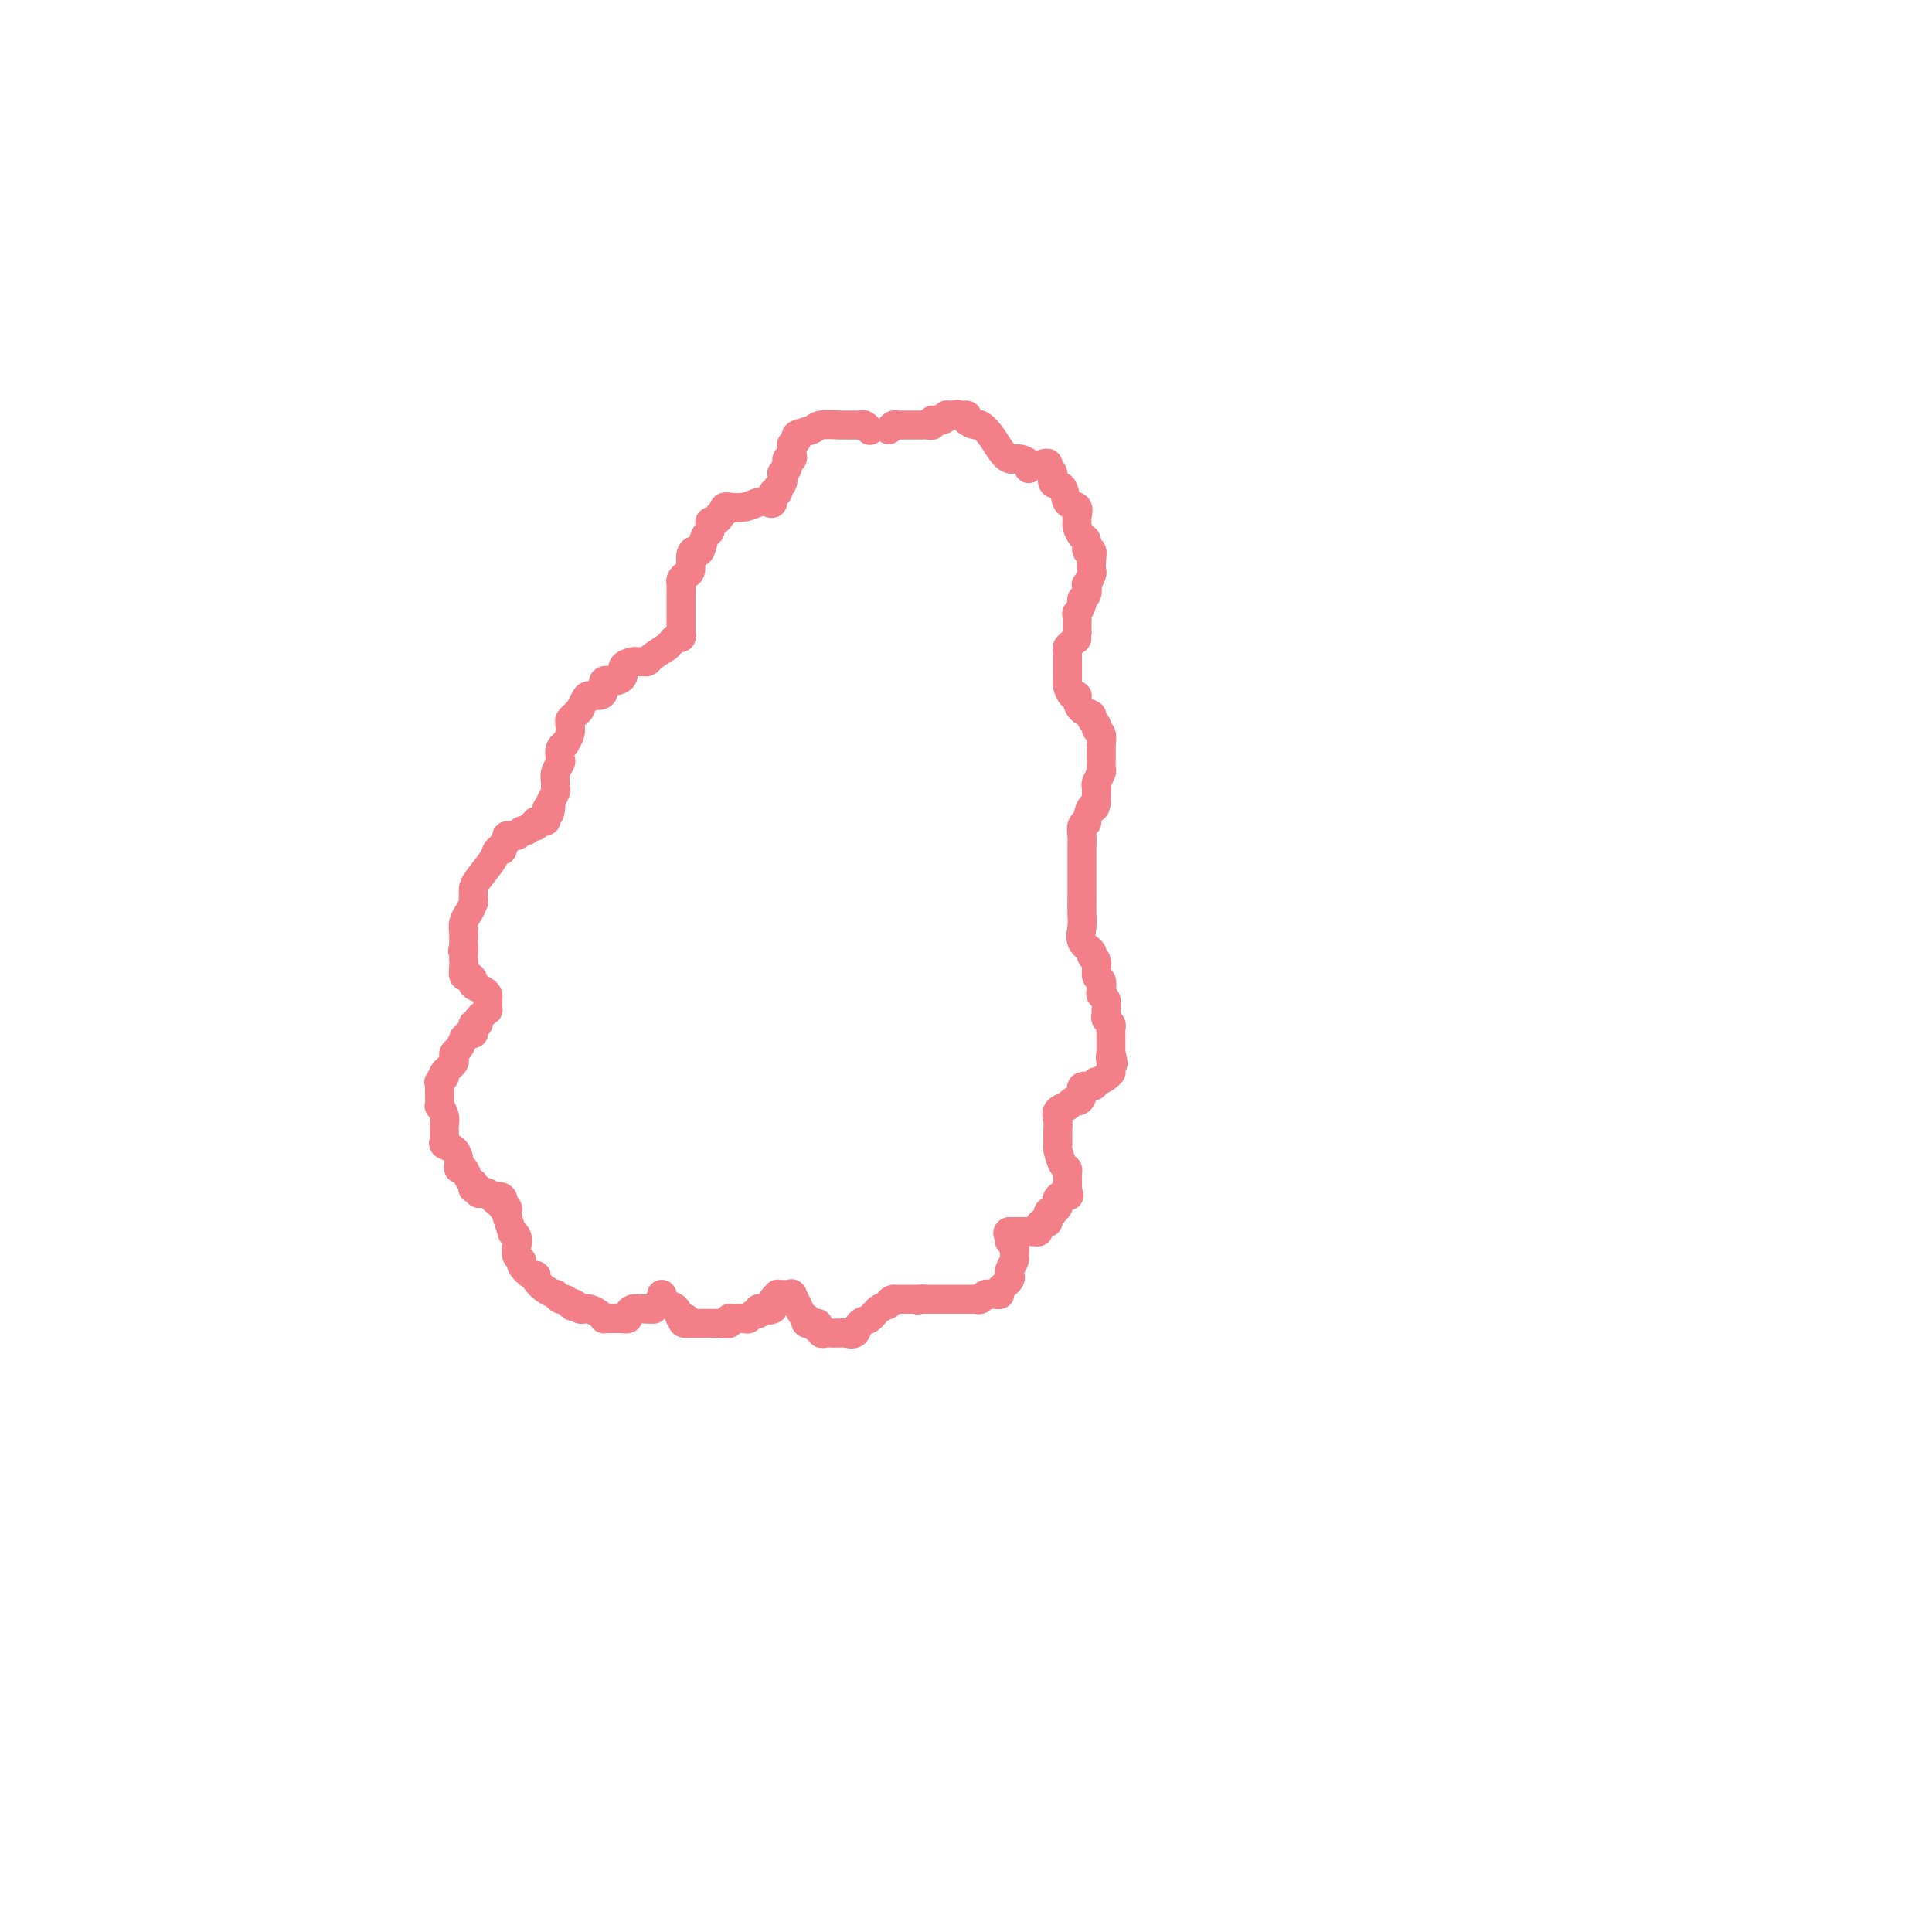<svg viewBox='0 0 400 400' version='1.1' xmlns='http://www.w3.org/2000/svg' xmlns:xlink='http://www.w3.org/1999/xlink'><g fill='none' stroke='#F37F89' stroke-width='6' stroke-linecap='round' stroke-linejoin='round'><path d='M180,89c0.087,0.113 0.173,0.227 0,0c-0.173,-0.227 -0.607,-0.794 -1,-1c-0.393,-0.206 -0.747,-0.052 -1,0c-0.253,0.052 -0.405,0.003 -1,0c-0.595,-0.003 -1.633,0.040 -3,0c-1.367,-0.040 -3.064,-0.165 -4,0c-0.936,0.165 -1.112,0.618 -2,1c-0.888,0.382 -2.486,0.694 -3,1c-0.514,0.306 0.058,0.607 0,1c-0.058,0.393 -0.747,0.880 -1,1c-0.253,0.120 -0.072,-0.126 0,0c0.072,0.126 0.033,0.625 0,1c-0.033,0.375 -0.060,0.626 0,1c0.060,0.374 0.209,0.870 0,1c-0.209,0.130 -0.774,-0.106 -1,0c-0.226,0.106 -0.113,0.553 0,1'/><path d='M163,96c-0.250,1.086 0.125,0.803 0,1c-0.125,0.197 -0.751,0.876 -1,1c-0.249,0.124 -0.119,-0.308 0,0c0.119,0.308 0.229,1.355 0,2c-0.229,0.645 -0.797,0.889 -1,1c-0.203,0.111 -0.040,0.090 0,0c0.040,-0.090 -0.044,-0.248 0,0c0.044,0.248 0.217,0.903 0,1c-0.217,0.097 -0.823,-0.362 -1,0c-0.177,0.362 0.074,1.547 0,2c-0.074,0.453 -0.474,0.174 -1,0c-0.526,-0.174 -1.178,-0.244 -2,0c-0.822,0.244 -1.814,0.800 -3,1c-1.186,0.200 -2.565,0.043 -3,0c-0.435,-0.043 0.075,0.027 0,0c-0.075,-0.027 -0.736,-0.151 -1,0c-0.264,0.151 -0.132,0.575 0,1'/><path d='M150,106c-1.729,0.780 -1.052,0.730 -1,1c0.052,0.270 -0.521,0.861 -1,1c-0.479,0.139 -0.863,-0.172 -1,0c-0.137,0.172 -0.026,0.828 0,1c0.026,0.172 -0.034,-0.140 0,0c0.034,0.140 0.163,0.732 0,1c-0.163,0.268 -0.617,0.212 -1,1c-0.383,0.788 -0.694,2.421 -1,3c-0.306,0.579 -0.608,0.106 -1,0c-0.392,-0.106 -0.876,0.157 -1,1c-0.124,0.843 0.110,2.268 0,3c-0.110,0.732 -0.565,0.773 -1,1c-0.435,0.227 -0.848,0.639 -1,1c-0.152,0.361 -0.041,0.669 0,1c0.041,0.331 0.011,0.684 0,1c-0.011,0.316 -0.003,0.597 0,1c0.003,0.403 0.001,0.930 0,1c-0.001,0.070 -0.000,-0.318 0,0c0.000,0.318 0.000,1.342 0,2c-0.000,0.658 0.000,0.950 0,1c-0.000,0.050 -0.000,-0.142 0,0c0.000,0.142 0.001,0.616 0,1c-0.001,0.384 -0.003,0.676 0,1c0.003,0.324 0.012,0.678 0,1c-0.012,0.322 -0.045,0.611 0,1c0.045,0.389 0.167,0.877 0,1c-0.167,0.123 -0.622,-0.121 -1,0c-0.378,0.121 -0.679,0.606 -1,1c-0.321,0.394 -0.660,0.697 -1,1'/><path d='M138,134c-1.095,0.702 -2.334,1.455 -3,2c-0.666,0.545 -0.761,0.880 -1,1c-0.239,0.120 -0.623,0.024 -1,0c-0.377,-0.024 -0.748,0.022 -1,0c-0.252,-0.022 -0.387,-0.113 -1,0c-0.613,0.113 -1.705,0.429 -2,1c-0.295,0.571 0.206,1.397 0,2c-0.206,0.603 -1.120,0.984 -2,1c-0.880,0.016 -1.727,-0.334 -2,0c-0.273,0.334 0.028,1.351 0,2c-0.028,0.649 -0.385,0.930 -1,1c-0.615,0.070 -1.488,-0.069 -2,0c-0.512,0.069 -0.663,0.347 -1,1c-0.337,0.653 -0.861,1.680 -1,2c-0.139,0.320 0.107,-0.066 0,0c-0.107,0.066 -0.569,0.586 -1,1c-0.431,0.414 -0.833,0.723 -1,1c-0.167,0.277 -0.101,0.521 0,1c0.101,0.479 0.237,1.193 0,2c-0.237,0.807 -0.847,1.707 -1,2c-0.153,0.293 0.151,-0.021 0,0c-0.151,0.021 -0.758,0.376 -1,1c-0.242,0.624 -0.118,1.515 0,2c0.118,0.485 0.229,0.563 0,1c-0.229,0.437 -0.797,1.234 -1,2c-0.203,0.766 -0.041,1.501 0,2c0.041,0.499 -0.041,0.763 0,1c0.041,0.237 0.203,0.449 0,1c-0.203,0.551 -0.772,1.443 -1,2c-0.228,0.557 -0.114,0.778 0,1'/><path d='M114,167c-0.549,2.758 0.078,0.652 0,0c-0.078,-0.652 -0.861,0.150 -1,1c-0.139,0.850 0.366,1.749 0,2c-0.366,0.251 -1.604,-0.144 -2,0c-0.396,0.144 0.050,0.827 0,1c-0.050,0.173 -0.596,-0.165 -1,0c-0.404,0.165 -0.668,0.832 -1,1c-0.332,0.168 -0.734,-0.162 -1,0c-0.266,0.162 -0.396,0.818 -1,1c-0.604,0.182 -1.682,-0.110 -2,0c-0.318,0.110 0.124,0.622 0,1c-0.124,0.378 -0.814,0.622 -1,1c-0.186,0.378 0.132,0.889 0,1c-0.132,0.111 -0.715,-0.178 -1,0c-0.285,0.178 -0.273,0.821 -1,2c-0.727,1.179 -2.194,2.892 -3,4c-0.806,1.108 -0.952,1.611 -1,2c-0.048,0.389 0.002,0.663 0,1c-0.002,0.337 -0.057,0.737 0,1c0.057,0.263 0.225,0.390 0,1c-0.225,0.610 -0.845,1.704 -1,2c-0.155,0.296 0.155,-0.206 0,0c-0.155,0.206 -0.773,1.119 -1,2c-0.227,0.881 -0.061,1.731 0,2c0.061,0.269 0.016,-0.043 0,0c-0.016,0.043 -0.005,0.441 0,1c0.005,0.559 0.002,1.280 0,2'/><path d='M96,196c-0.464,2.059 -0.125,0.206 0,0c0.125,-0.206 0.036,1.236 0,2c-0.036,0.764 -0.020,0.849 0,1c0.020,0.151 0.042,0.369 0,1c-0.042,0.631 -0.148,1.674 0,2c0.148,0.326 0.551,-0.067 1,0c0.449,0.067 0.943,0.594 1,1c0.057,0.406 -0.325,0.691 0,1c0.325,0.309 1.356,0.642 2,1c0.644,0.358 0.902,0.740 1,1c0.098,0.260 0.036,0.398 0,1c-0.036,0.602 -0.047,1.668 0,2c0.047,0.332 0.153,-0.069 0,0c-0.153,0.069 -0.563,0.610 -1,1c-0.437,0.390 -0.901,0.630 -1,1c-0.099,0.370 0.167,0.868 0,1c-0.167,0.132 -0.767,-0.104 -1,0c-0.233,0.104 -0.100,0.548 0,1c0.100,0.452 0.168,0.913 0,1c-0.168,0.087 -0.570,-0.198 -1,0c-0.430,0.198 -0.886,0.879 -1,1c-0.114,0.121 0.114,-0.318 0,0c-0.114,0.318 -0.569,1.395 -1,2c-0.431,0.605 -0.836,0.740 -1,1c-0.164,0.260 -0.085,0.647 0,1c0.085,0.353 0.177,0.672 0,1c-0.177,0.328 -0.622,0.665 -1,1c-0.378,0.335 -0.689,0.667 -1,1'/><path d='M92,222c-1.332,2.172 -0.161,1.102 0,1c0.161,-0.102 -0.689,0.763 -1,1c-0.311,0.237 -0.083,-0.153 0,0c0.083,0.153 0.021,0.848 0,1c-0.021,0.152 -0.002,-0.241 0,0c0.002,0.241 -0.014,1.115 0,2c0.014,0.885 0.056,1.781 0,2c-0.056,0.219 -0.211,-0.239 0,0c0.211,0.239 0.789,1.173 1,2c0.211,0.827 0.057,1.545 0,2c-0.057,0.455 -0.017,0.647 0,1c0.017,0.353 0.011,0.867 0,1c-0.011,0.133 -0.027,-0.115 0,0c0.027,0.115 0.099,0.594 0,1c-0.099,0.406 -0.367,0.740 0,1c0.367,0.260 1.369,0.446 2,1c0.631,0.554 0.890,1.475 1,2c0.110,0.525 0.072,0.652 0,1c-0.072,0.348 -0.177,0.915 0,1c0.177,0.085 0.636,-0.313 1,0c0.364,0.313 0.632,1.338 1,2c0.368,0.662 0.835,0.961 1,1c0.165,0.039 0.029,-0.182 0,0c-0.029,0.182 0.048,0.767 0,1c-0.048,0.233 -0.220,0.114 0,0c0.220,-0.114 0.833,-0.223 1,0c0.167,0.223 -0.113,0.778 0,1c0.113,0.222 0.618,0.111 1,0c0.382,-0.111 0.641,-0.222 1,0c0.359,0.222 0.817,0.778 1,1c0.183,0.222 0.092,0.111 0,0'/><path d='M102,248c1.714,1.868 0.999,0.538 1,0c0.001,-0.538 0.719,-0.284 1,0c0.281,0.284 0.127,0.599 0,1c-0.127,0.401 -0.226,0.890 0,1c0.226,0.110 0.778,-0.157 1,0c0.222,0.157 0.116,0.738 0,1c-0.116,0.262 -0.241,0.206 0,1c0.241,0.794 0.848,2.440 1,3c0.152,0.560 -0.151,0.034 0,0c0.151,-0.034 0.757,0.423 1,1c0.243,0.577 0.124,1.272 0,2c-0.124,0.728 -0.253,1.487 0,2c0.253,0.513 0.890,0.781 1,1c0.110,0.219 -0.305,0.391 0,1c0.305,0.609 1.329,1.656 2,2c0.671,0.344 0.988,-0.014 1,0c0.012,0.014 -0.281,0.400 0,1c0.281,0.600 1.136,1.414 2,2c0.864,0.586 1.737,0.944 2,1c0.263,0.056 -0.084,-0.191 0,0c0.084,0.191 0.600,0.821 1,1c0.400,0.179 0.686,-0.092 1,0c0.314,0.092 0.657,0.546 1,1'/><path d='M118,270c1.189,0.945 0.160,0.306 0,0c-0.160,-0.306 0.548,-0.279 1,0c0.452,0.279 0.650,0.810 1,1c0.350,0.190 0.854,0.041 1,0c0.146,-0.041 -0.066,0.028 0,0c0.066,-0.028 0.410,-0.151 1,0c0.590,0.151 1.428,0.576 2,1c0.572,0.424 0.879,0.846 1,1c0.121,0.154 0.056,0.041 0,0c-0.056,-0.041 -0.102,-0.011 0,0c0.102,0.011 0.352,0.003 1,0c0.648,-0.003 1.694,0.000 2,0c0.306,-0.000 -0.129,-0.003 0,0c0.129,0.003 0.822,0.011 1,0c0.178,-0.011 -0.160,-0.041 0,0c0.160,0.041 0.816,0.155 1,0c0.184,-0.155 -0.105,-0.577 0,-1c0.105,-0.423 0.606,-0.845 1,-1c0.394,-0.155 0.683,-0.042 1,0c0.317,0.042 0.662,0.012 1,0c0.338,-0.012 0.669,-0.006 1,0'/><path d='M134,271c2.476,0.155 0.667,0.042 0,0c-0.667,-0.042 -0.190,-0.012 0,0c0.190,0.012 0.095,0.006 0,0'/><path d='M184,89c0.341,-0.423 0.683,-0.845 1,-1c0.317,-0.155 0.610,-0.041 1,0c0.390,0.041 0.878,0.011 1,0c0.122,-0.011 -0.121,-0.003 0,0c0.121,0.003 0.606,0.001 1,0c0.394,-0.001 0.697,-0.001 1,0c0.303,0.001 0.607,0.001 1,0c0.393,-0.001 0.874,-0.004 1,0c0.126,0.004 -0.103,0.016 0,0c0.103,-0.016 0.539,-0.061 1,0c0.461,0.061 0.946,0.226 1,0c0.054,-0.226 -0.322,-0.845 0,-1c0.322,-0.155 1.344,0.154 2,0c0.656,-0.154 0.946,-0.772 1,-1c0.054,-0.228 -0.127,-0.065 0,0c0.127,0.065 0.564,0.033 1,0'/><path d='M197,86c2.116,-0.463 0.905,-0.121 1,0c0.095,0.121 1.497,0.023 2,0c0.503,-0.023 0.109,0.031 0,0c-0.109,-0.031 0.068,-0.147 0,0c-0.068,0.147 -0.380,0.556 0,1c0.380,0.444 1.453,0.922 2,1c0.547,0.078 0.569,-0.243 1,0c0.431,0.243 1.272,1.049 2,2c0.728,0.951 1.344,2.048 2,3c0.656,0.952 1.353,1.758 2,2c0.647,0.242 1.245,-0.079 2,0c0.755,0.079 1.666,0.557 2,1c0.334,0.443 0.090,0.850 0,1c-0.090,0.150 -0.026,0.043 0,0c0.026,-0.043 0.013,-0.021 0,0'/><path d='M213,97c0.000,0.000 0.000,0.000 0,0c0.000,0.000 0.000,0.000 0,0'/><path d='M216,96c0.457,-0.099 0.914,-0.197 1,0c0.086,0.197 -0.200,0.691 0,1c0.200,0.309 0.884,0.435 1,1c0.116,0.565 -0.337,1.570 0,2c0.337,0.430 1.464,0.287 2,1c0.536,0.713 0.483,2.284 1,3c0.517,0.716 1.605,0.577 2,1c0.395,0.423 0.096,1.407 0,2c-0.096,0.593 0.012,0.794 0,1c-0.012,0.206 -0.143,0.418 0,1c0.143,0.582 0.560,1.535 1,2c0.440,0.465 0.902,0.443 1,1c0.098,0.557 -0.169,1.692 0,2c0.169,0.308 0.774,-0.211 1,0c0.226,0.211 0.074,1.151 0,2c-0.074,0.849 -0.071,1.607 0,2c0.071,0.393 0.211,0.420 0,1c-0.211,0.580 -0.774,1.712 -1,2c-0.226,0.288 -0.117,-0.269 0,0c0.117,0.269 0.242,1.363 0,2c-0.242,0.637 -0.849,0.818 -1,1c-0.151,0.182 0.156,0.367 0,1c-0.156,0.633 -0.774,1.716 -1,2c-0.226,0.284 -0.061,-0.231 0,0c0.061,0.231 0.017,1.209 0,2c-0.017,0.791 -0.009,1.396 0,2'/><path d='M223,131c-0.420,2.190 0.031,1.164 0,1c-0.031,-0.164 -0.544,0.532 -1,1c-0.456,0.468 -0.854,0.707 -1,1c-0.146,0.293 -0.039,0.642 0,1c0.039,0.358 0.010,0.727 0,1c-0.010,0.273 -0.003,0.451 0,1c0.003,0.549 -0.000,1.469 0,2c0.000,0.531 0.003,0.672 0,1c-0.003,0.328 -0.011,0.844 0,1c0.011,0.156 0.041,-0.047 0,0c-0.041,0.047 -0.153,0.345 0,1c0.153,0.655 0.571,1.667 1,2c0.429,0.333 0.870,-0.013 1,0c0.130,0.013 -0.052,0.385 0,1c0.052,0.615 0.339,1.475 1,2c0.661,0.525 1.698,0.717 2,1c0.302,0.283 -0.129,0.658 0,1c0.129,0.342 0.819,0.651 1,1c0.181,0.349 -0.148,0.736 0,1c0.148,0.264 0.772,0.403 1,1c0.228,0.597 0.061,1.651 0,2c-0.061,0.349 -0.017,-0.008 0,0c0.017,0.008 0.005,0.382 0,1c-0.005,0.618 -0.005,1.479 0,2c0.005,0.521 0.015,0.703 0,1c-0.015,0.297 -0.057,0.709 0,1c0.057,0.291 0.211,0.462 0,1c-0.211,0.538 -0.789,1.443 -1,2c-0.211,0.557 -0.057,0.765 0,1c0.057,0.235 0.016,0.496 0,1c-0.016,0.504 -0.008,1.252 0,2'/><path d='M227,166c-0.316,2.208 -0.607,0.727 -1,1c-0.393,0.273 -0.890,2.301 -1,3c-0.110,0.699 0.167,0.069 0,0c-0.167,-0.069 -0.777,0.422 -1,1c-0.223,0.578 -0.060,1.242 0,2c0.060,0.758 0.016,1.611 0,2c-0.016,0.389 -0.004,0.316 0,1c0.004,0.684 0.001,2.126 0,3c-0.001,0.874 0.000,1.182 0,2c-0.000,0.818 -0.002,2.148 0,3c0.002,0.852 0.008,1.226 0,2c-0.008,0.774 -0.032,1.948 0,3c0.032,1.052 0.118,1.981 0,3c-0.118,1.019 -0.439,2.126 0,3c0.439,0.874 1.638,1.514 2,2c0.362,0.486 -0.113,0.816 0,1c0.113,0.184 0.814,0.220 1,1c0.186,0.780 -0.142,2.302 0,3c0.142,0.698 0.756,0.572 1,1c0.244,0.428 0.118,1.410 0,2c-0.118,0.590 -0.229,0.788 0,1c0.229,0.212 0.797,0.438 1,1c0.203,0.562 0.040,1.460 0,2c-0.040,0.540 0.042,0.722 0,1c-0.042,0.278 -0.207,0.653 0,1c0.207,0.347 0.788,0.665 1,1c0.212,0.335 0.057,0.686 0,1c-0.057,0.314 -0.015,0.589 0,1c0.015,0.411 0.004,0.957 0,1c-0.004,0.043 -0.001,-0.416 0,0c0.001,0.416 0.001,1.708 0,3'/><path d='M230,218c0.928,3.736 0.249,1.575 0,1c-0.249,-0.575 -0.068,0.437 0,1c0.068,0.563 0.025,0.677 0,1c-0.025,0.323 -0.031,0.856 0,1c0.031,0.144 0.098,-0.101 0,0c-0.098,0.101 -0.360,0.547 -1,1c-0.640,0.453 -1.659,0.912 -2,1c-0.341,0.088 -0.003,-0.197 0,0c0.003,0.197 -0.327,0.875 -1,1c-0.673,0.125 -1.687,-0.302 -2,0c-0.313,0.302 0.076,1.334 0,2c-0.076,0.666 -0.616,0.965 -1,1c-0.384,0.035 -0.611,-0.195 -1,0c-0.389,0.195 -0.942,0.815 -1,1c-0.058,0.185 0.377,-0.067 0,0c-0.377,0.067 -1.565,0.451 -2,1c-0.435,0.549 -0.116,1.261 0,2c0.116,0.739 0.030,1.505 0,2c-0.030,0.495 -0.005,0.717 0,1c0.005,0.283 -0.009,0.625 0,1c0.009,0.375 0.041,0.783 0,1c-0.041,0.217 -0.155,0.243 0,1c0.155,0.757 0.577,2.245 1,3c0.423,0.755 0.845,0.776 1,1c0.155,0.224 0.041,0.651 0,1c-0.041,0.349 -0.011,0.619 0,1c0.011,0.381 0.003,0.872 0,1c-0.003,0.128 -0.001,-0.106 0,0c0.001,0.106 0.000,0.553 0,1'/><path d='M221,246c0.430,2.654 0.503,1.289 0,1c-0.503,-0.289 -1.584,0.497 -2,1c-0.416,0.503 -0.168,0.721 0,1c0.168,0.279 0.256,0.618 0,1c-0.256,0.382 -0.856,0.805 -1,1c-0.144,0.195 0.168,0.160 0,0c-0.168,-0.160 -0.815,-0.445 -1,0c-0.185,0.445 0.091,1.622 0,2c-0.091,0.378 -0.551,-0.042 -1,0c-0.449,0.042 -0.889,0.547 -1,1c-0.111,0.453 0.107,0.853 0,1c-0.107,0.147 -0.539,0.039 -1,0c-0.461,-0.039 -0.950,-0.011 -1,0c-0.050,0.011 0.341,0.003 0,0c-0.341,-0.003 -1.412,-0.001 -2,0c-0.588,0.001 -0.694,0.000 -1,0c-0.306,-0.000 -0.813,-0.000 -1,0c-0.187,0.000 -0.053,0.000 0,0c0.053,-0.000 0.027,-0.000 0,0'/><path d='M209,255c-0.757,0.174 -0.149,0.609 0,1c0.149,0.391 -0.160,0.738 0,1c0.160,0.262 0.789,0.438 1,1c0.211,0.562 0.003,1.509 0,2c-0.003,0.491 0.197,0.526 0,1c-0.197,0.474 -0.793,1.387 -1,2c-0.207,0.613 -0.027,0.924 0,1c0.027,0.076 -0.101,-0.085 0,0c0.101,0.085 0.429,0.415 0,1c-0.429,0.585 -1.617,1.425 -2,2c-0.383,0.575 0.038,0.885 0,1c-0.038,0.115 -0.535,0.035 -1,0c-0.465,-0.035 -0.898,-0.023 -1,0c-0.102,0.023 0.128,0.059 0,0c-0.128,-0.059 -0.612,-0.212 -1,0c-0.388,0.212 -0.679,0.789 -1,1c-0.321,0.211 -0.674,0.057 -1,0c-0.326,-0.057 -0.627,-0.015 -1,0c-0.373,0.015 -0.820,0.004 -1,0c-0.180,-0.004 -0.095,-0.001 0,0c0.095,0.001 0.198,0.000 0,0c-0.198,-0.000 -0.697,-0.000 -1,0c-0.303,0.000 -0.410,0.000 -1,0c-0.590,-0.000 -1.664,-0.000 -2,0c-0.336,0.000 0.065,0.000 0,0c-0.065,-0.000 -0.595,-0.000 -1,0c-0.405,0.000 -0.686,0.000 -1,0c-0.314,-0.000 -0.661,-0.000 -1,0c-0.339,0.000 -0.668,0.000 -1,0c-0.332,-0.000 -0.666,-0.000 -1,0'/><path d='M191,269c-2.411,0.309 -0.439,0.083 0,0c0.439,-0.083 -0.657,-0.022 -1,0c-0.343,0.022 0.065,0.006 0,0c-0.065,-0.006 -0.604,-0.002 -1,0c-0.396,0.002 -0.647,0.000 -1,0c-0.353,-0.000 -0.806,-0.000 -1,0c-0.194,0.000 -0.129,0.000 0,0c0.129,-0.000 0.323,-0.000 0,0c-0.323,0.000 -1.161,0.000 -2,0'/><path d='M185,269c-1.058,0.196 -0.702,0.687 -1,1c-0.298,0.313 -1.249,0.448 -2,1c-0.751,0.552 -1.301,1.521 -2,2c-0.699,0.479 -1.546,0.468 -2,1c-0.454,0.532 -0.513,1.607 -1,2c-0.487,0.393 -1.401,0.105 -2,0c-0.599,-0.105 -0.881,-0.028 -1,0c-0.119,0.028 -0.073,0.007 0,0c0.073,-0.007 0.173,-0.001 0,0c-0.173,0.001 -0.620,-0.004 -1,0c-0.380,0.004 -0.694,0.016 -1,0c-0.306,-0.016 -0.604,-0.059 -1,0c-0.396,0.059 -0.890,0.222 -1,0c-0.110,-0.222 0.163,-0.829 0,-1c-0.163,-0.171 -0.761,0.094 -1,0c-0.239,-0.094 -0.120,-0.547 0,-1'/><path d='M169,274c-1.270,-0.305 -0.445,-0.067 0,0c0.445,0.067 0.508,-0.037 0,0c-0.508,0.037 -1.589,0.215 -2,0c-0.411,-0.215 -0.152,-0.821 0,-1c0.152,-0.179 0.198,0.071 0,0c-0.198,-0.071 -0.641,-0.464 -1,-1c-0.359,-0.536 -0.635,-1.215 -1,-2c-0.365,-0.785 -0.820,-1.674 -1,-2c-0.180,-0.326 -0.086,-0.087 0,0c0.086,0.087 0.163,0.024 0,0c-0.163,-0.024 -0.564,-0.007 -1,0c-0.436,0.007 -0.905,0.005 -1,0c-0.095,-0.005 0.185,-0.012 0,0c-0.185,0.012 -0.834,0.045 -1,0c-0.166,-0.045 0.151,-0.167 0,0c-0.151,0.167 -0.772,0.622 -1,1c-0.228,0.378 -0.065,0.679 0,1c0.065,0.321 0.033,0.660 0,1'/><path d='M160,271c-0.802,0.459 -0.806,0.108 -1,0c-0.194,-0.108 -0.577,0.027 -1,0c-0.423,-0.027 -0.886,-0.218 -1,0c-0.114,0.218 0.121,0.843 0,1c-0.121,0.157 -0.597,-0.155 -1,0c-0.403,0.155 -0.733,0.777 -1,1c-0.267,0.223 -0.471,0.046 -1,0c-0.529,-0.046 -1.384,0.040 -2,0c-0.616,-0.040 -0.992,-0.207 -1,0c-0.008,0.207 0.351,0.788 0,1c-0.351,0.212 -1.414,0.057 -2,0c-0.586,-0.057 -0.696,-0.015 -1,0c-0.304,0.015 -0.802,0.004 -1,0c-0.198,-0.004 -0.094,-0.001 0,0c0.094,0.001 0.179,0.000 0,0c-0.179,-0.000 -0.623,-0.000 -1,0c-0.377,0.000 -0.689,0.000 -1,0c-0.311,-0.000 -0.622,-0.000 -1,0c-0.378,0.000 -0.822,0.000 -1,0c-0.178,-0.000 -0.089,-0.000 0,0'/><path d='M143,274c-2.804,0.209 -1.316,-0.770 -1,-1c0.316,-0.230 -0.542,0.288 -1,0c-0.458,-0.288 -0.515,-1.384 -1,-2c-0.485,-0.616 -1.398,-0.753 -2,-1c-0.602,-0.247 -0.893,-0.605 -1,-1c-0.107,-0.395 -0.031,-0.827 0,-1c0.031,-0.173 0.015,-0.086 0,0'/><path d='M137,268c0.000,0.000 0.100,0.100 0.1,0.1'/></g>
</svg>